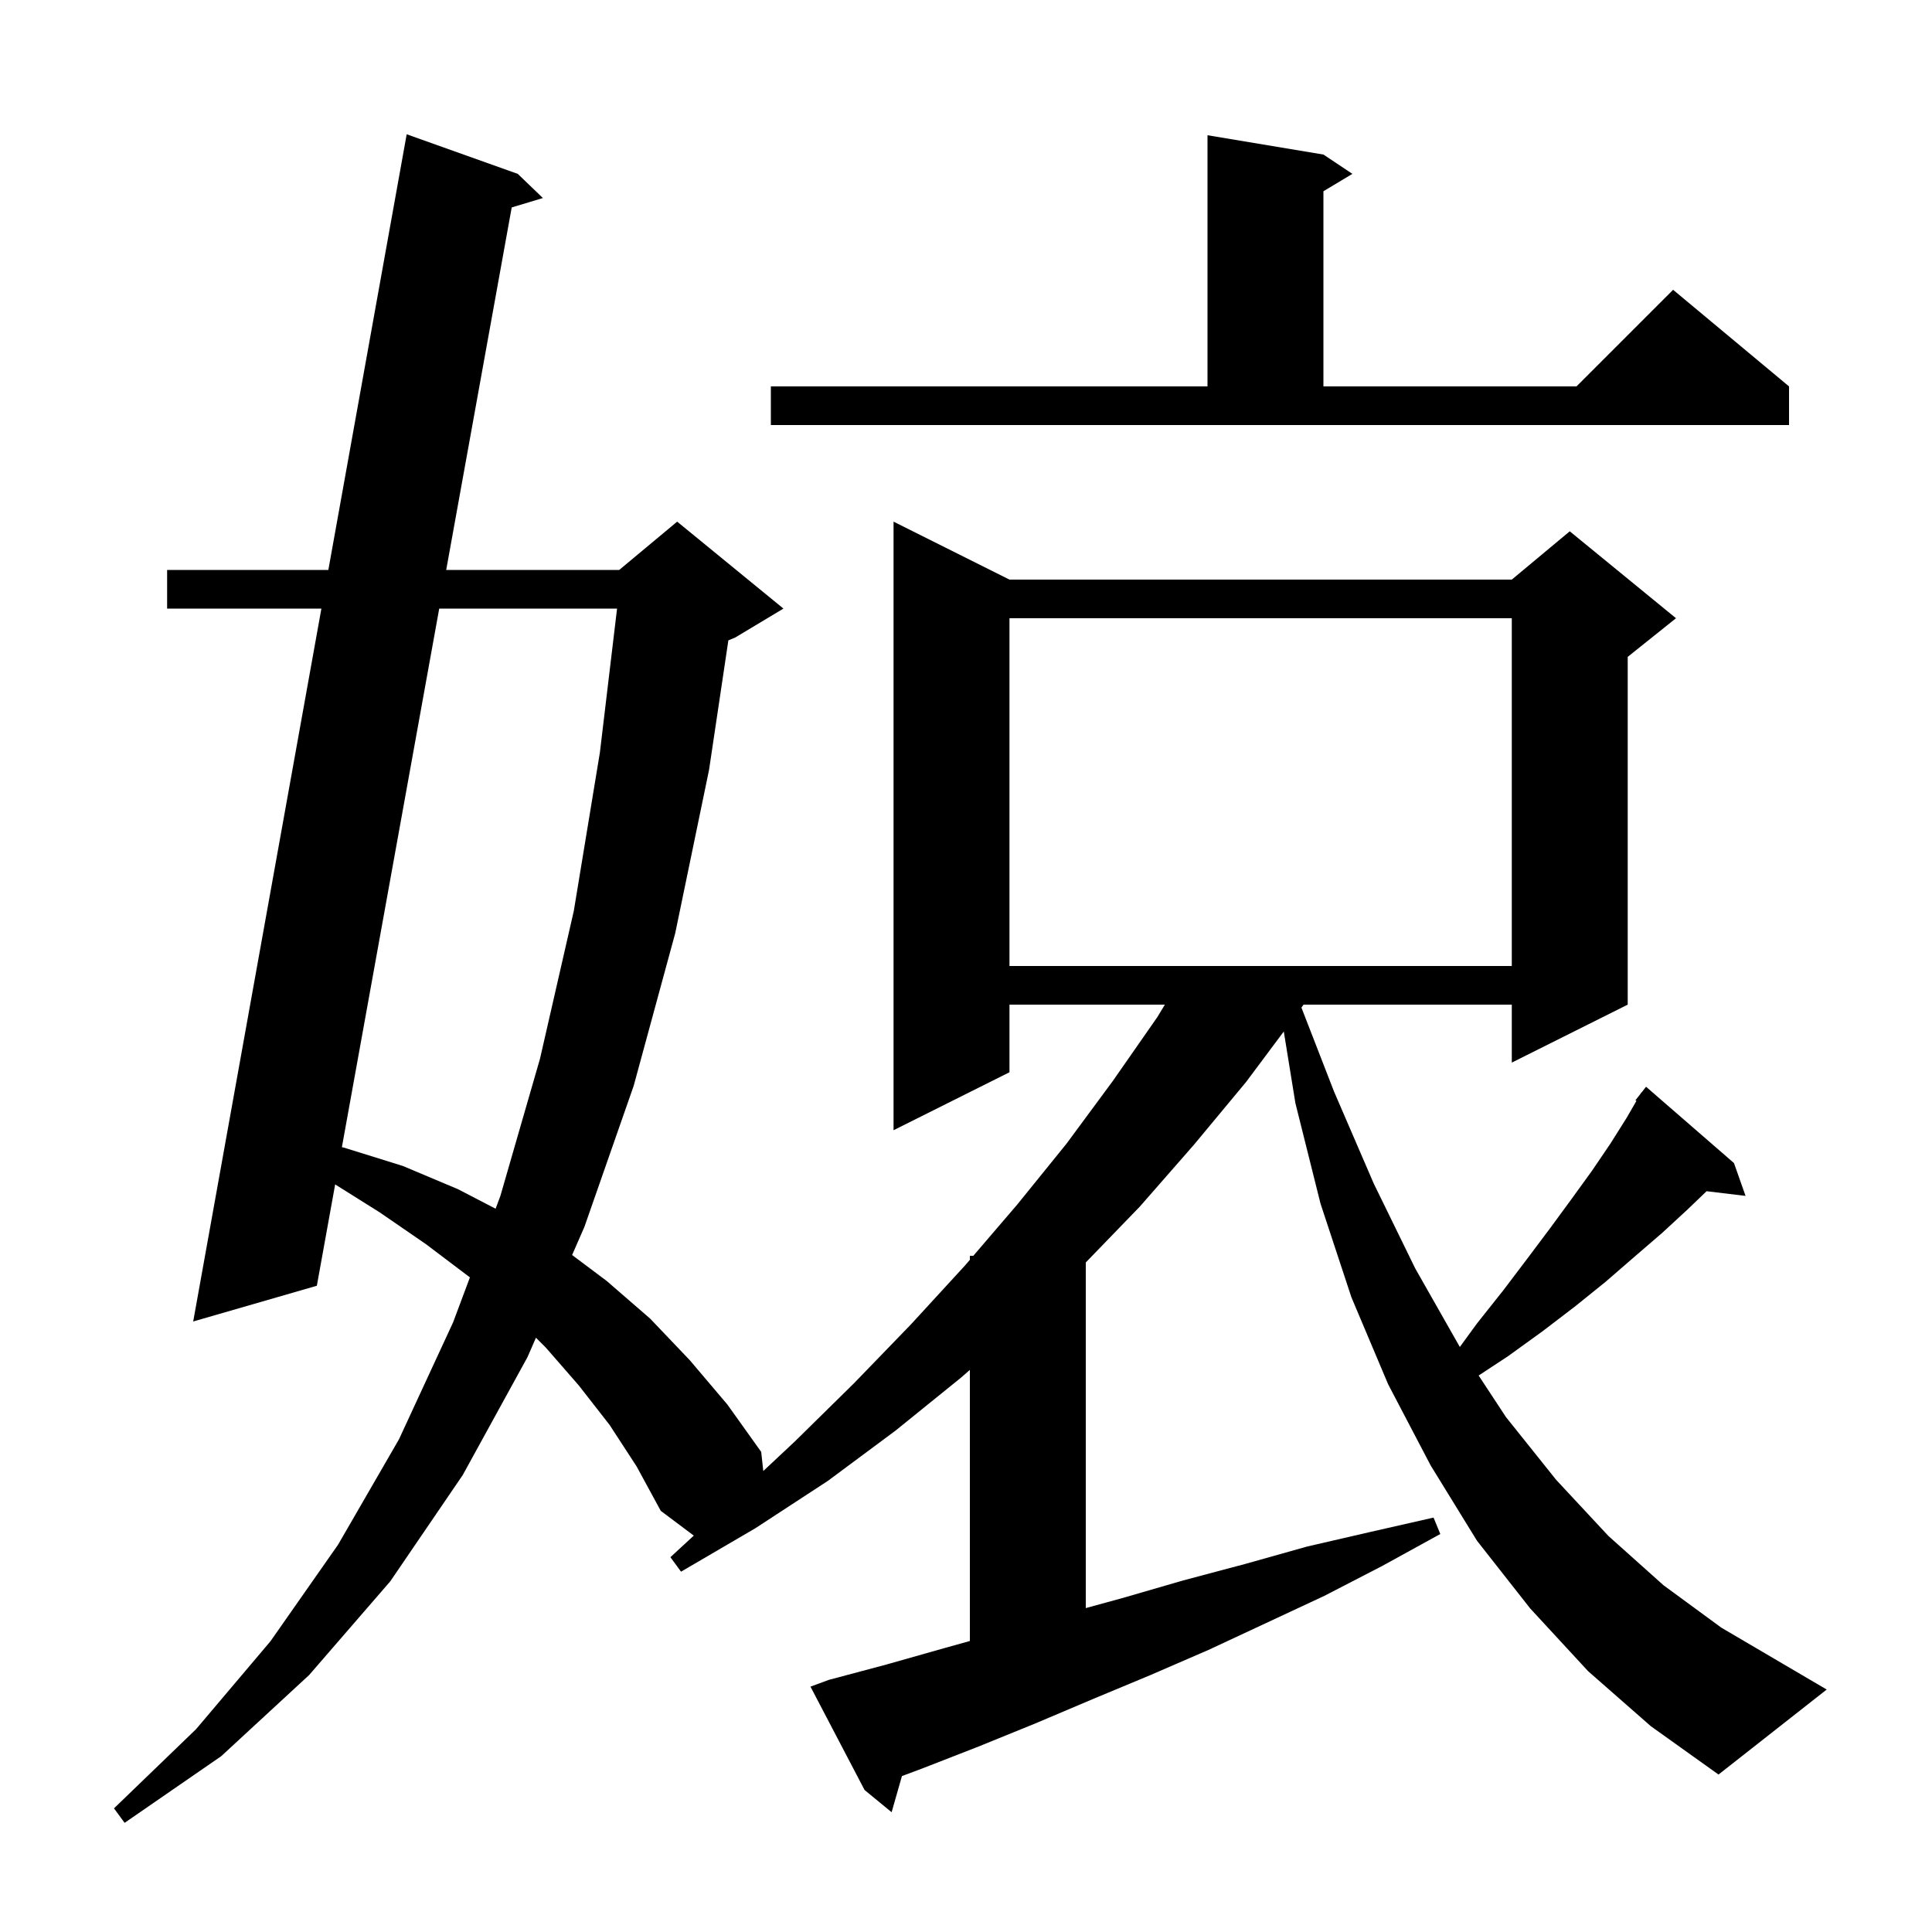 <svg xmlns="http://www.w3.org/2000/svg" xmlns:xlink="http://www.w3.org/1999/xlink" version="1.1" baseProfile="full" viewBox="0 0 200 200" width="200" height="200"><g fill="currentColor"><path d="M 164.4 173.0 L 158.4 166.5 L 152.9 159.5 L 148.1 151.7 L 143.7 143.3 L 139.9 134.3 L 136.7 124.6 L 134.1 114.2 L 132.897 106.779 L 129.0 112.0 L 123.6 118.5 L 118.0 124.9 L 112.4 130.69 L 112.4 166.469 L 116.3 165.4 L 122.5 163.6 L 128.9 161.9 L 135.3 160.1 L 141.8 158.6 L 148.4 157.1 L 149.1 158.8 L 143.1 162.1 L 137.1 165.2 L 125.1 170.8 L 119.1 173.4 L 113.1 175.9 L 107.2 178.4 L 101.3 180.8 L 95.4 183.1 L 93.369 183.857 L 92.3 187.6 L 89.5 185.3 L 83.9 174.6 L 85.8 173.9 L 91.8 172.3 L 97.8 170.6 L 100.4 169.875 L 100.4 141.811 L 99.5 142.6 L 92.7 148.1 L 85.7 153.3 L 78.2 158.2 L 70.5 162.7 L 69.4 161.2 L 71.821 158.966 L 68.4 156.4 L 65.9 151.8 L 63.1 147.5 L 59.9 143.4 L 56.5 139.5 L 55.482 138.482 L 54.6 140.5 L 47.9 152.7 L 40.4 163.7 L 32.0 173.4 L 22.9 181.8 L 12.9 188.7 L 11.8 187.2 L 20.3 179.0 L 28.0 169.9 L 35.0 159.9 L 41.3 149.0 L 46.9 136.9 L 48.644 132.238 L 48.6 132.2 L 44.1 128.8 L 39.3 125.5 L 34.696 122.611 L 32.8 133.1 L 20.0 136.8 L 33.271 63.0 L 17.3 63.0 L 17.3 59.0 L 33.99 59.0 L 42.1 13.9 L 53.6 18.0 L 56.2 20.5 L 52.972 21.474 L 46.191 59.0 L 64.1 59.0 L 70.1 54.0 L 81.1 63.0 L 76.1 66.0 L 75.4 66.292 L 73.4 79.7 L 69.9 96.6 L 65.6 112.4 L 60.5 127.0 L 59.225 129.918 L 62.8 132.6 L 67.3 136.5 L 71.4 140.8 L 75.3 145.4 L 78.8 150.3 L 79.015 152.28 L 82.3 149.2 L 88.4 143.2 L 94.3 137.1 L 99.9 131.0 L 100.4 130.417 L 100.4 130.0 L 100.757 130.0 L 105.3 124.7 L 110.4 118.4 L 115.2 111.9 L 119.8 105.3 L 120.588 104.0 L 104.5 104.0 L 104.5 111.0 L 92.5 117.0 L 92.5 54.0 L 104.5 60.0 L 156.5 60.0 L 162.5 55.0 L 173.5 64.0 L 168.5 68.0 L 168.5 104.0 L 156.5 110.0 L 156.5 104.0 L 134.945 104.0 L 134.723 104.305 L 138.1 113.0 L 142.2 122.5 L 146.5 131.3 L 151.1 139.4 L 151.123 139.435 L 152.9 137.0 L 155.6 133.6 L 158.1 130.3 L 160.5 127.1 L 162.7 124.1 L 164.8 121.2 L 166.7 118.4 L 168.4 115.7 L 169.401 113.965 L 169.3 113.9 L 169.821 113.237 L 169.9 113.1 L 169.918 113.114 L 170.4 112.5 L 179.5 120.4 L 180.7 123.8 L 176.666 123.313 L 174.7 125.2 L 172.1 127.6 L 169.2 130.1 L 166.2 132.7 L 163.1 135.2 L 159.7 137.8 L 156.1 140.4 L 153.069 142.394 L 155.9 146.7 L 161.1 153.2 L 166.5 159.0 L 172.2 164.1 L 178.2 168.5 L 184.5 172.2 L 189.1 174.9 L 177.9 183.7 L 170.9 178.7 Z M 45.468 63.0 L 35.393 118.754 L 35.6 118.8 L 41.7 120.7 L 47.4 123.1 L 51.305 125.125 L 51.8 123.8 L 55.9 109.6 L 59.4 94.3 L 62.1 77.9 L 63.878 63.0 Z M 104.5 64.0 L 104.5 100.0 L 156.5 100.0 L 156.5 64.0 Z M 79.8 40.0 L 125.0 40.0 L 125.0 14.0 L 137.0 16.0 L 140.0 18.0 L 137.0 19.8 L 137.0 40.0 L 163.2 40.0 L 173.2 30.0 L 185.2 40.0 L 185.2 44.0 L 79.8 44.0 Z "/></g></svg>